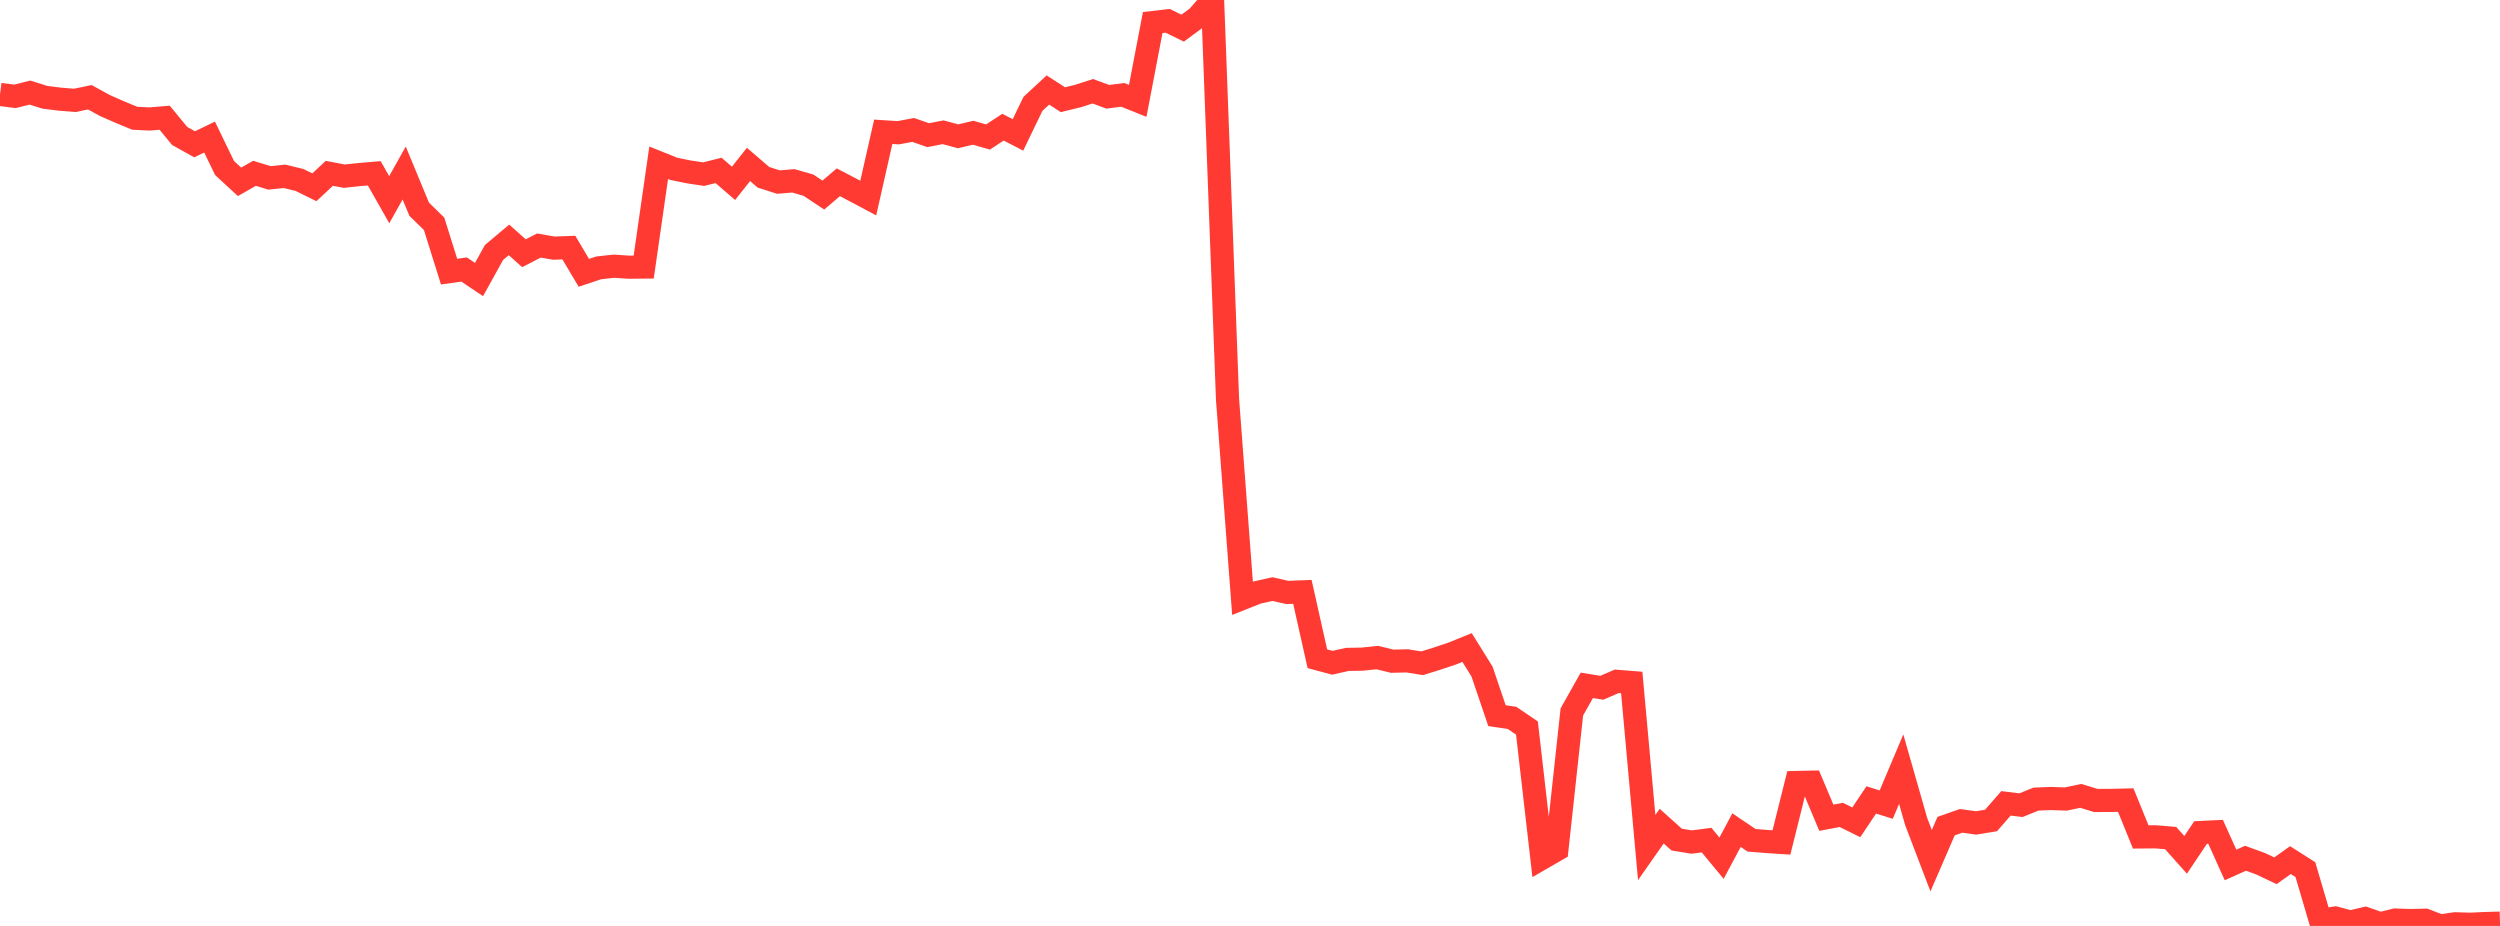 <?xml version="1.0" standalone="no"?>
<!DOCTYPE svg PUBLIC "-//W3C//DTD SVG 1.1//EN" "http://www.w3.org/Graphics/SVG/1.1/DTD/svg11.dtd">

<svg width="135" height="50" viewBox="0 0 135 50" preserveAspectRatio="none" 
  xmlns="http://www.w3.org/2000/svg"
  xmlns:xlink="http://www.w3.org/1999/xlink">


<polyline points="0.0, 5.1 0.808, 5.203 1.617, 4.999 2.425, 5.253 3.234, 5.355 4.042, 5.42 4.85, 5.252 5.659, 5.696 6.467, 6.051 7.275, 6.386 8.084, 6.425 8.892, 6.357 9.701, 7.341 10.509, 7.792 11.317, 7.401 12.126, 9.072 12.934, 9.819 13.743, 9.358 14.551, 9.607 15.359, 9.521 16.168, 9.716 16.976, 10.113 17.784, 9.36 18.593, 9.514 19.401, 9.427 20.21, 9.358 21.018, 10.783 21.826, 9.343 22.635, 11.297 23.443, 12.089 24.251, 14.669 25.06, 14.553 25.868, 15.095 26.677, 13.633 27.485, 12.954 28.293, 13.674 29.102, 13.259 29.91, 13.4 30.719, 13.37 31.527, 14.732 32.335, 14.463 33.144, 14.375 33.952, 14.428 34.76, 14.421 35.569, 8.789 36.377, 9.115 37.186, 9.281 37.994, 9.404 38.802, 9.202 39.611, 9.901 40.419, 8.879 41.228, 9.574 42.036, 9.832 42.844, 9.765 43.653, 9.998 44.461, 10.534 45.269, 9.843 46.078, 10.266 46.886, 10.696 47.695, 7.116 48.503, 7.168 49.311, 7.017 50.12, 7.299 50.928, 7.142 51.737, 7.361 52.545, 7.167 53.353, 7.398 54.162, 6.868 54.97, 7.285 55.778, 5.611 56.587, 4.86 57.395, 5.383 58.204, 5.188 59.012, 4.928 59.82, 5.226 60.629, 5.123 61.437, 5.447 62.246, 1.218 63.054, 1.124 63.862, 1.52 64.671, 0.924 65.479, 0.0 66.287, 21.567 67.096, 32.312 67.904, 31.991 68.713, 31.811 69.521, 31.993 70.329, 31.96 71.138, 35.572 71.946, 35.789 72.754, 35.608 73.563, 35.594 74.371, 35.508 75.18, 35.706 75.988, 35.686 76.796, 35.817 77.605, 35.565 78.413, 35.294 79.222, 34.967 80.03, 36.266 80.838, 38.647 81.647, 38.765 82.455, 39.314 83.263, 46.347 84.072, 45.88 84.88, 38.445 85.689, 37.008 86.497, 37.139 87.305, 36.791 88.114, 36.856 88.922, 45.768 89.731, 44.612 90.539, 45.337 91.347, 45.471 92.156, 45.366 92.964, 46.342 93.772, 44.826 94.581, 45.374 95.389, 45.44 96.198, 45.493 97.006, 42.254 97.814, 42.237 98.623, 44.159 99.431, 44.005 100.24, 44.405 101.048, 43.196 101.856, 43.45 102.665, 41.535 103.473, 44.362 104.281, 46.478 105.09, 44.61 105.898, 44.326 106.707, 44.438 107.515, 44.306 108.323, 43.381 109.132, 43.48 109.94, 43.152 110.749, 43.119 111.557, 43.147 112.365, 42.977 113.174, 43.226 113.982, 43.223 114.79, 43.204 115.599, 45.195 116.407, 45.188 117.216, 45.256 118.024, 46.162 118.832, 44.956 119.641, 44.917 120.449, 46.708 121.257, 46.345 122.066, 46.639 122.874, 47.021 123.683, 46.447 124.491, 46.961 125.299, 49.701 126.108, 49.572 126.916, 49.788 127.725, 49.599 128.533, 49.883 129.341, 49.682 130.15, 49.71 130.958, 49.691 131.766, 50.0 132.575, 49.885 133.383, 49.909 134.192, 49.872 135.0, 49.849" fill="none" stroke="#ff3a33" stroke-width="1.25"/>

</svg>